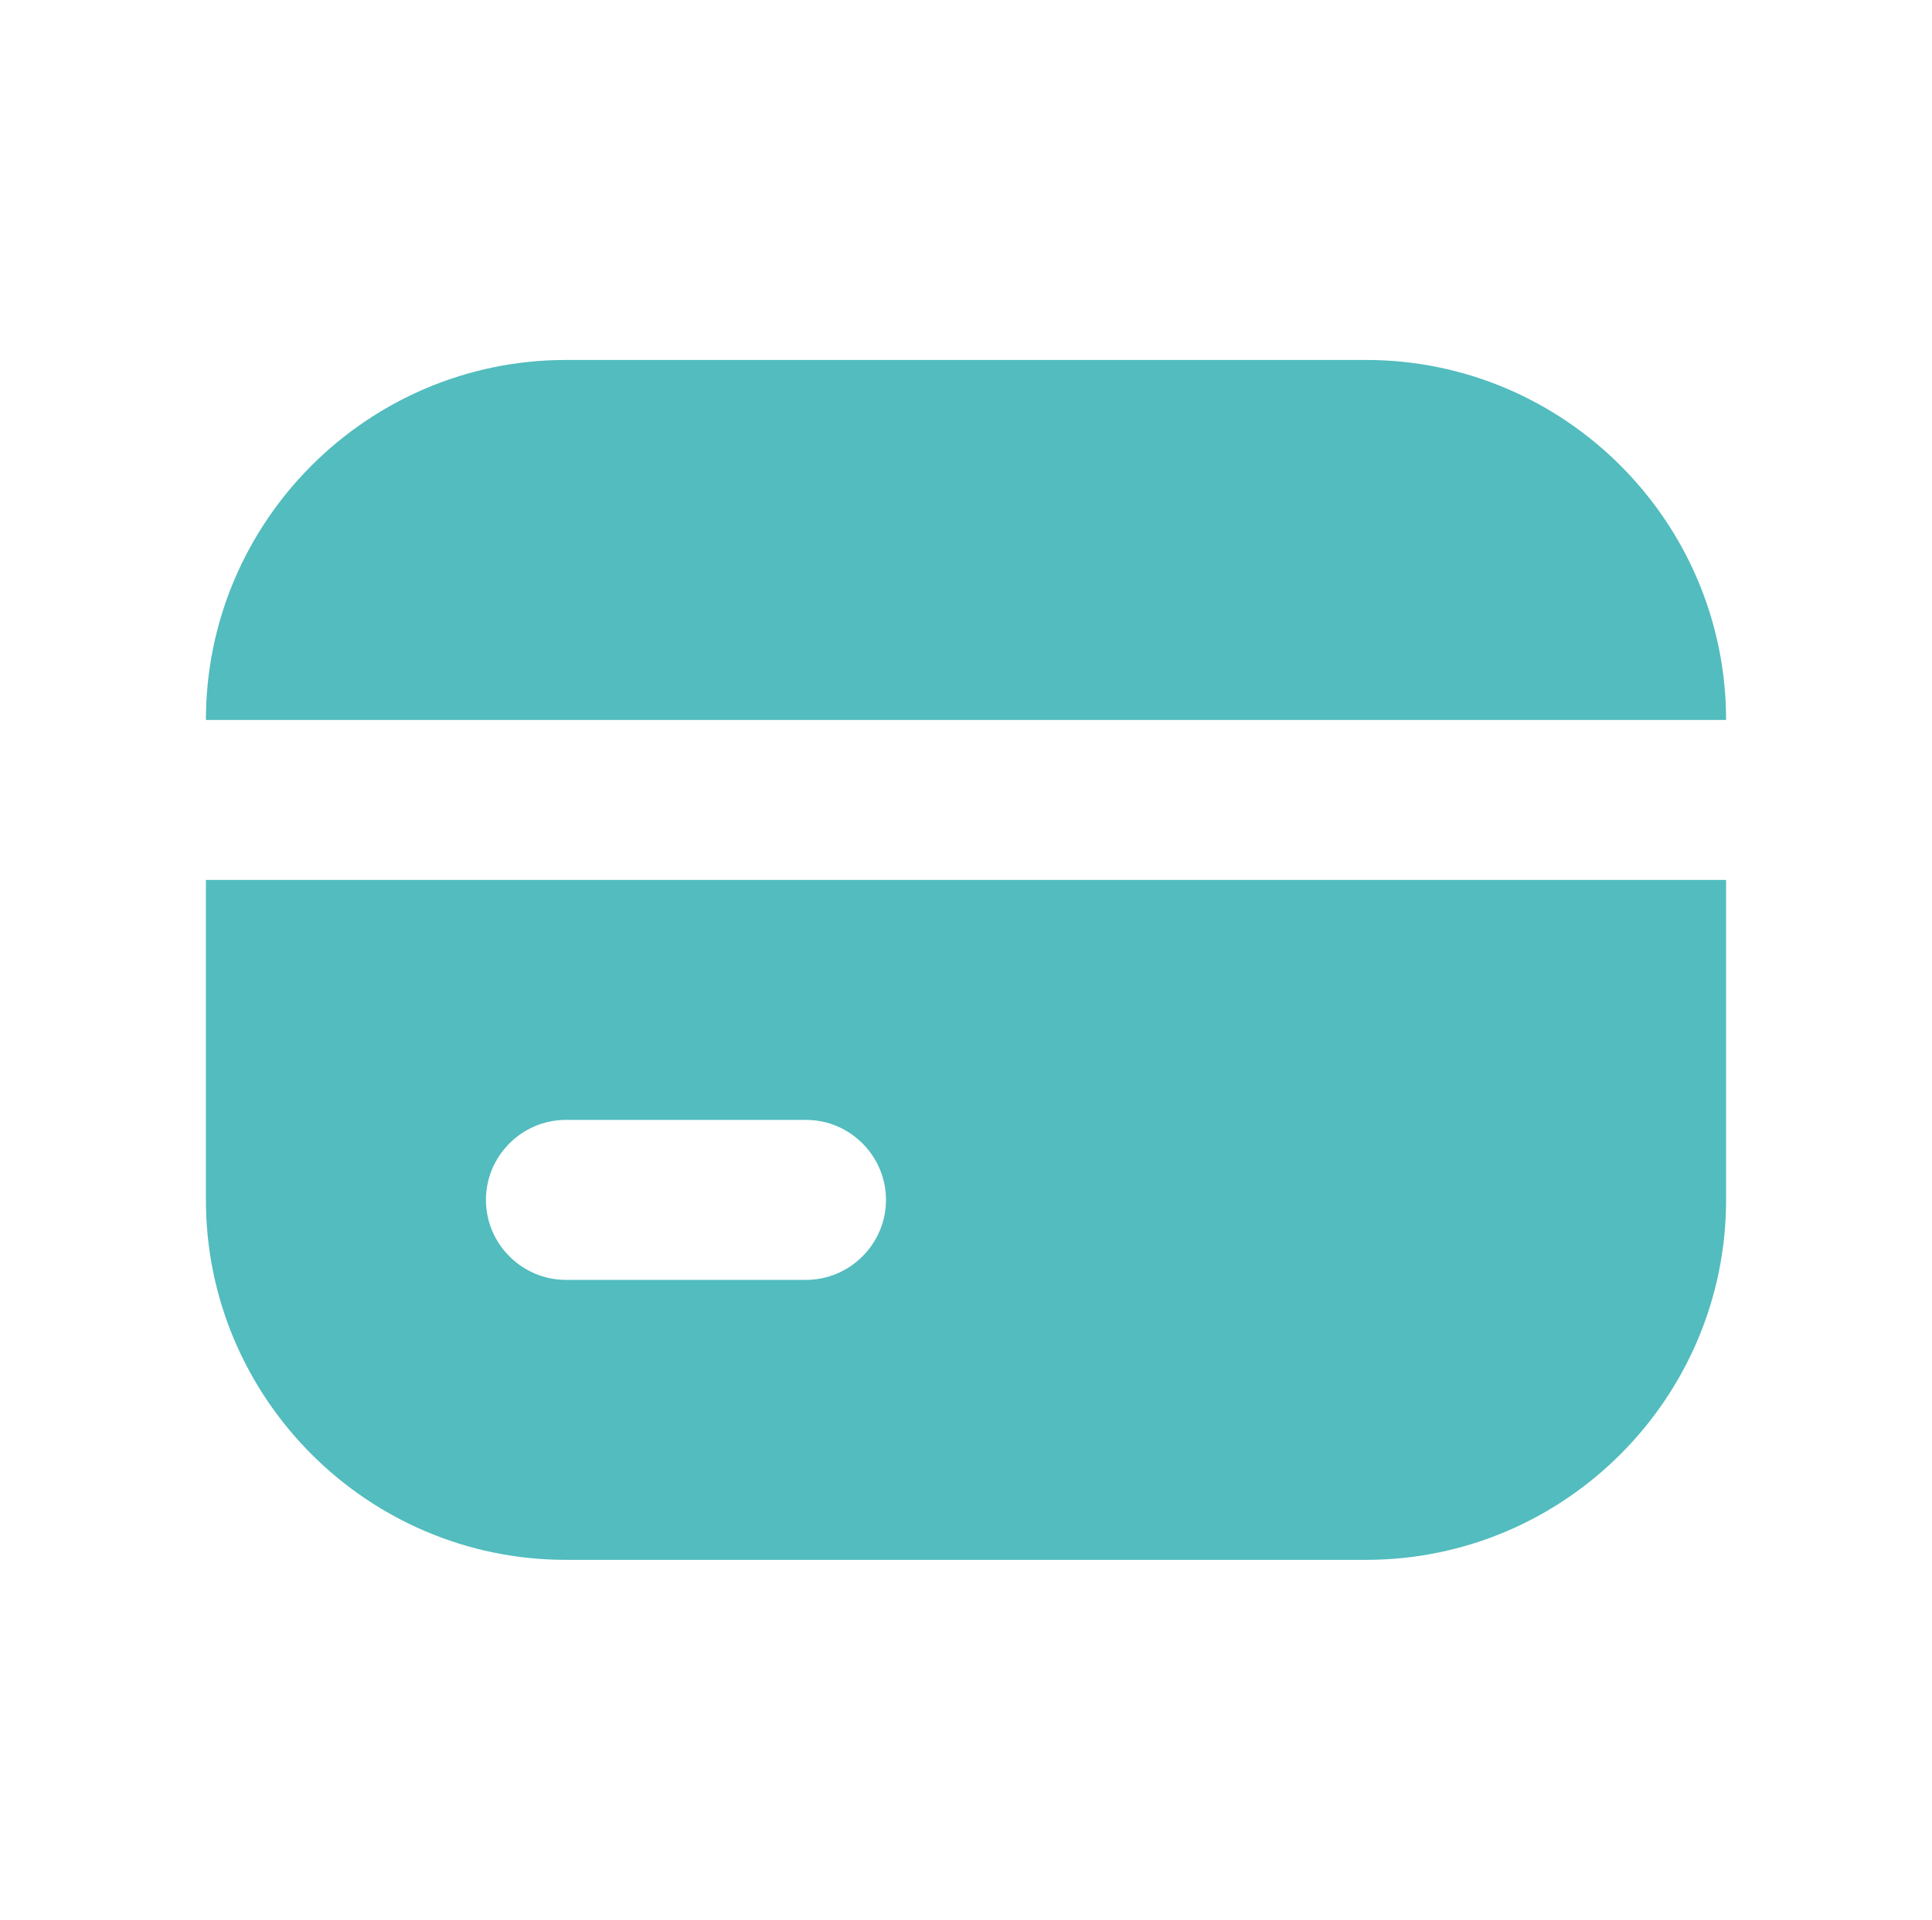 <svg width="164" height="163" viewBox="0 0 164 163" fill="none" xmlns="http://www.w3.org/2000/svg">
<path d="M115.958 30.562H48.041C31.198 30.562 17.479 44.282 17.479 61.125H146.52C146.52 44.282 132.801 30.562 115.958 30.562ZM17.479 74.708V101.875C17.479 118.718 31.198 132.438 48.041 132.438H115.958C132.801 132.438 146.52 118.718 146.52 101.875V74.708H17.479ZM68.416 108.667H48.041C44.306 108.667 41.249 105.61 41.249 101.875C41.249 98.14 44.306 95.083 48.041 95.083H68.416C72.151 95.083 75.208 98.14 75.208 101.875C75.208 105.61 72.151 108.667 68.416 108.667Z" fill="#52BCBE"/>
</svg>

